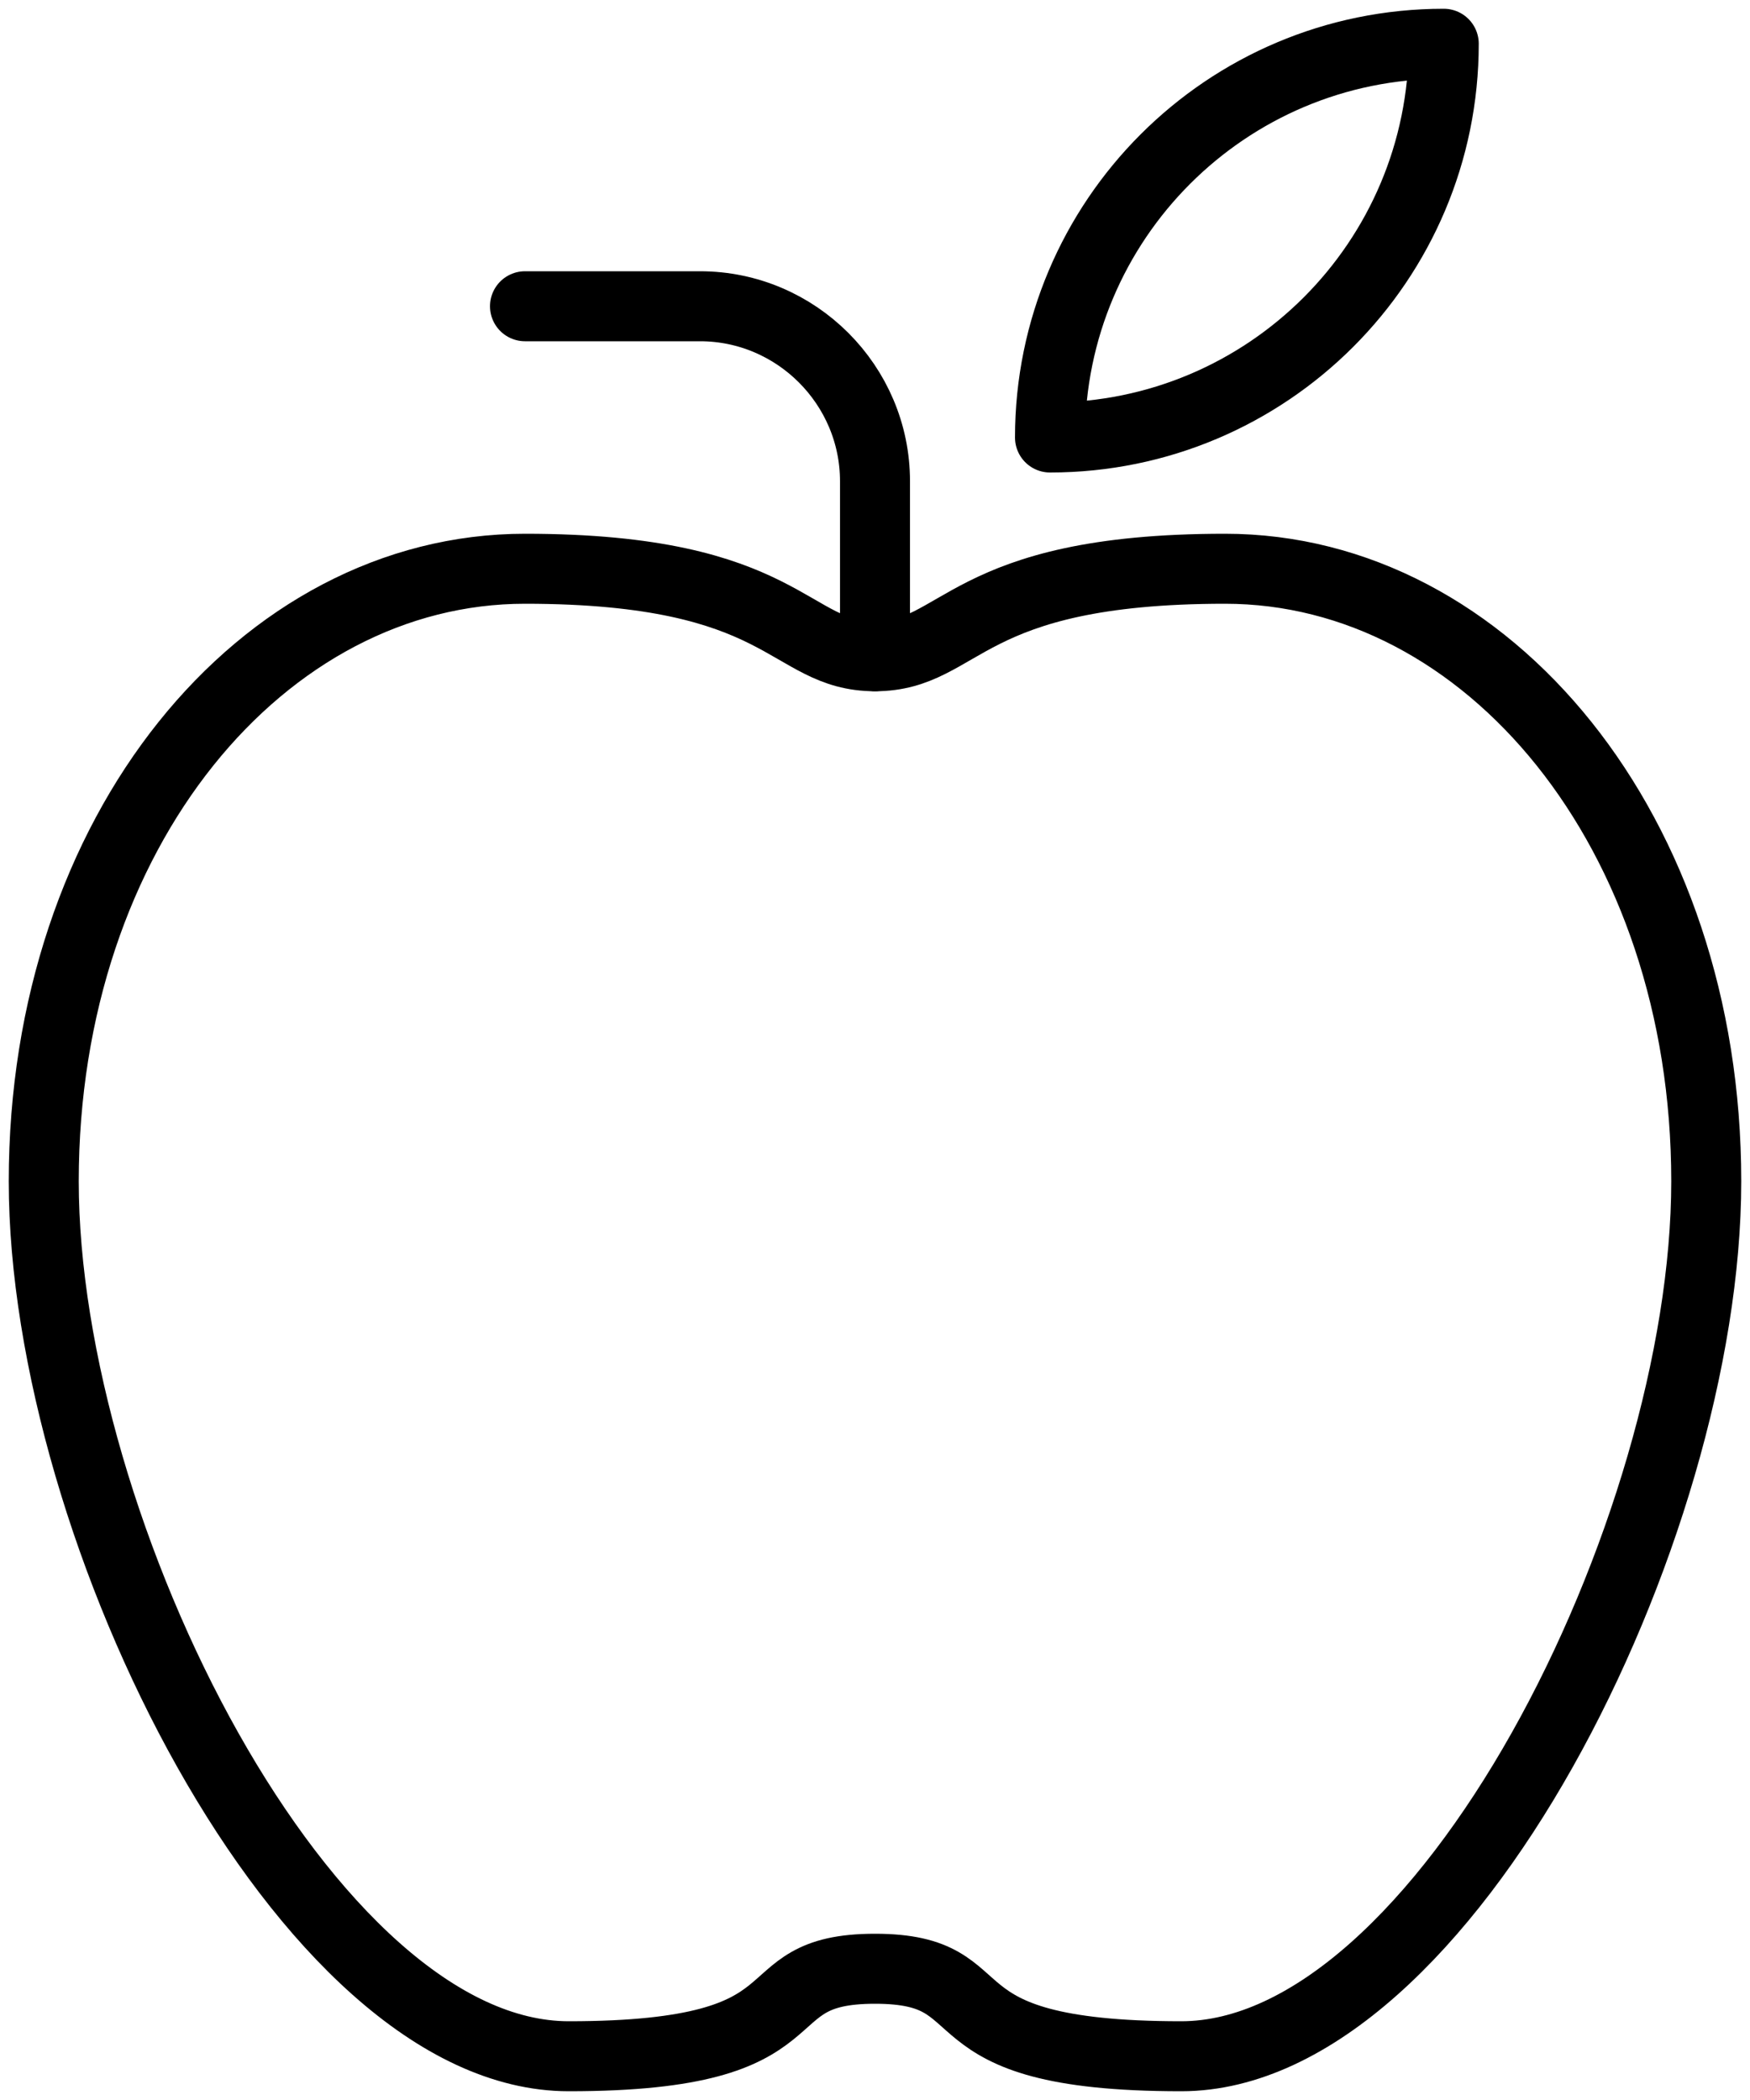 <?xml version="1.0" encoding="UTF-8"?>
<svg width="25px" height="30px" viewBox="0 0 25 30" version="1.1" xmlns="http://www.w3.org/2000/svg" xmlns:xlink="http://www.w3.org/1999/xlink">
    <!-- Generator: Sketch 42 (36781) - http://www.bohemiancoding.com/sketch -->
    <title>fruits</title>
    <desc>Created with Sketch.</desc>
    <defs></defs>
    <g id="Page-1" stroke="none" stroke-width="1" fill="none" fill-rule="evenodd" stroke-linejoin="round">
        <g id="Cause" transform="translate(-1147, -2137)" stroke="#000000">
            <g id="fruits" transform="translate(1147, 2137)">
                <path d="M12.5,28.125 C14.375,28.125 13.125,29.375 16.875,29.375 C20.625,29.375 24.375,21.875 24.375,16.875 C24.375,11.875 21.25,8.125 17.5,8.125 C13.75,8.125 13.75,9.375 12.5,9.375 C11.25,9.375 11.25,8.125 7.5,8.125 C3.75,8.125 0.625,11.875 0.625,16.875 C0.625,21.875 4.375,29.375 8.125,29.375 C11.875,29.375 10.625,28.125 12.5,28.125 L12.5,28.125 Z" id="Stroke-705"></path>
                <path d="M12.5,9.375 L12.5,6.875 C12.5,5.5 11.375,4.375 10,4.375 L7.5,4.375" id="Stroke-706" stroke-linecap="round"></path>
                <path d="M15,6.25 C18.106,6.25 20.625,3.732 20.625,0.625 C17.519,0.625 15,3.145 15,6.25 L15,6.25 Z" id="Stroke-707"></path>
            </g>
        </g>
    </g>
</svg>